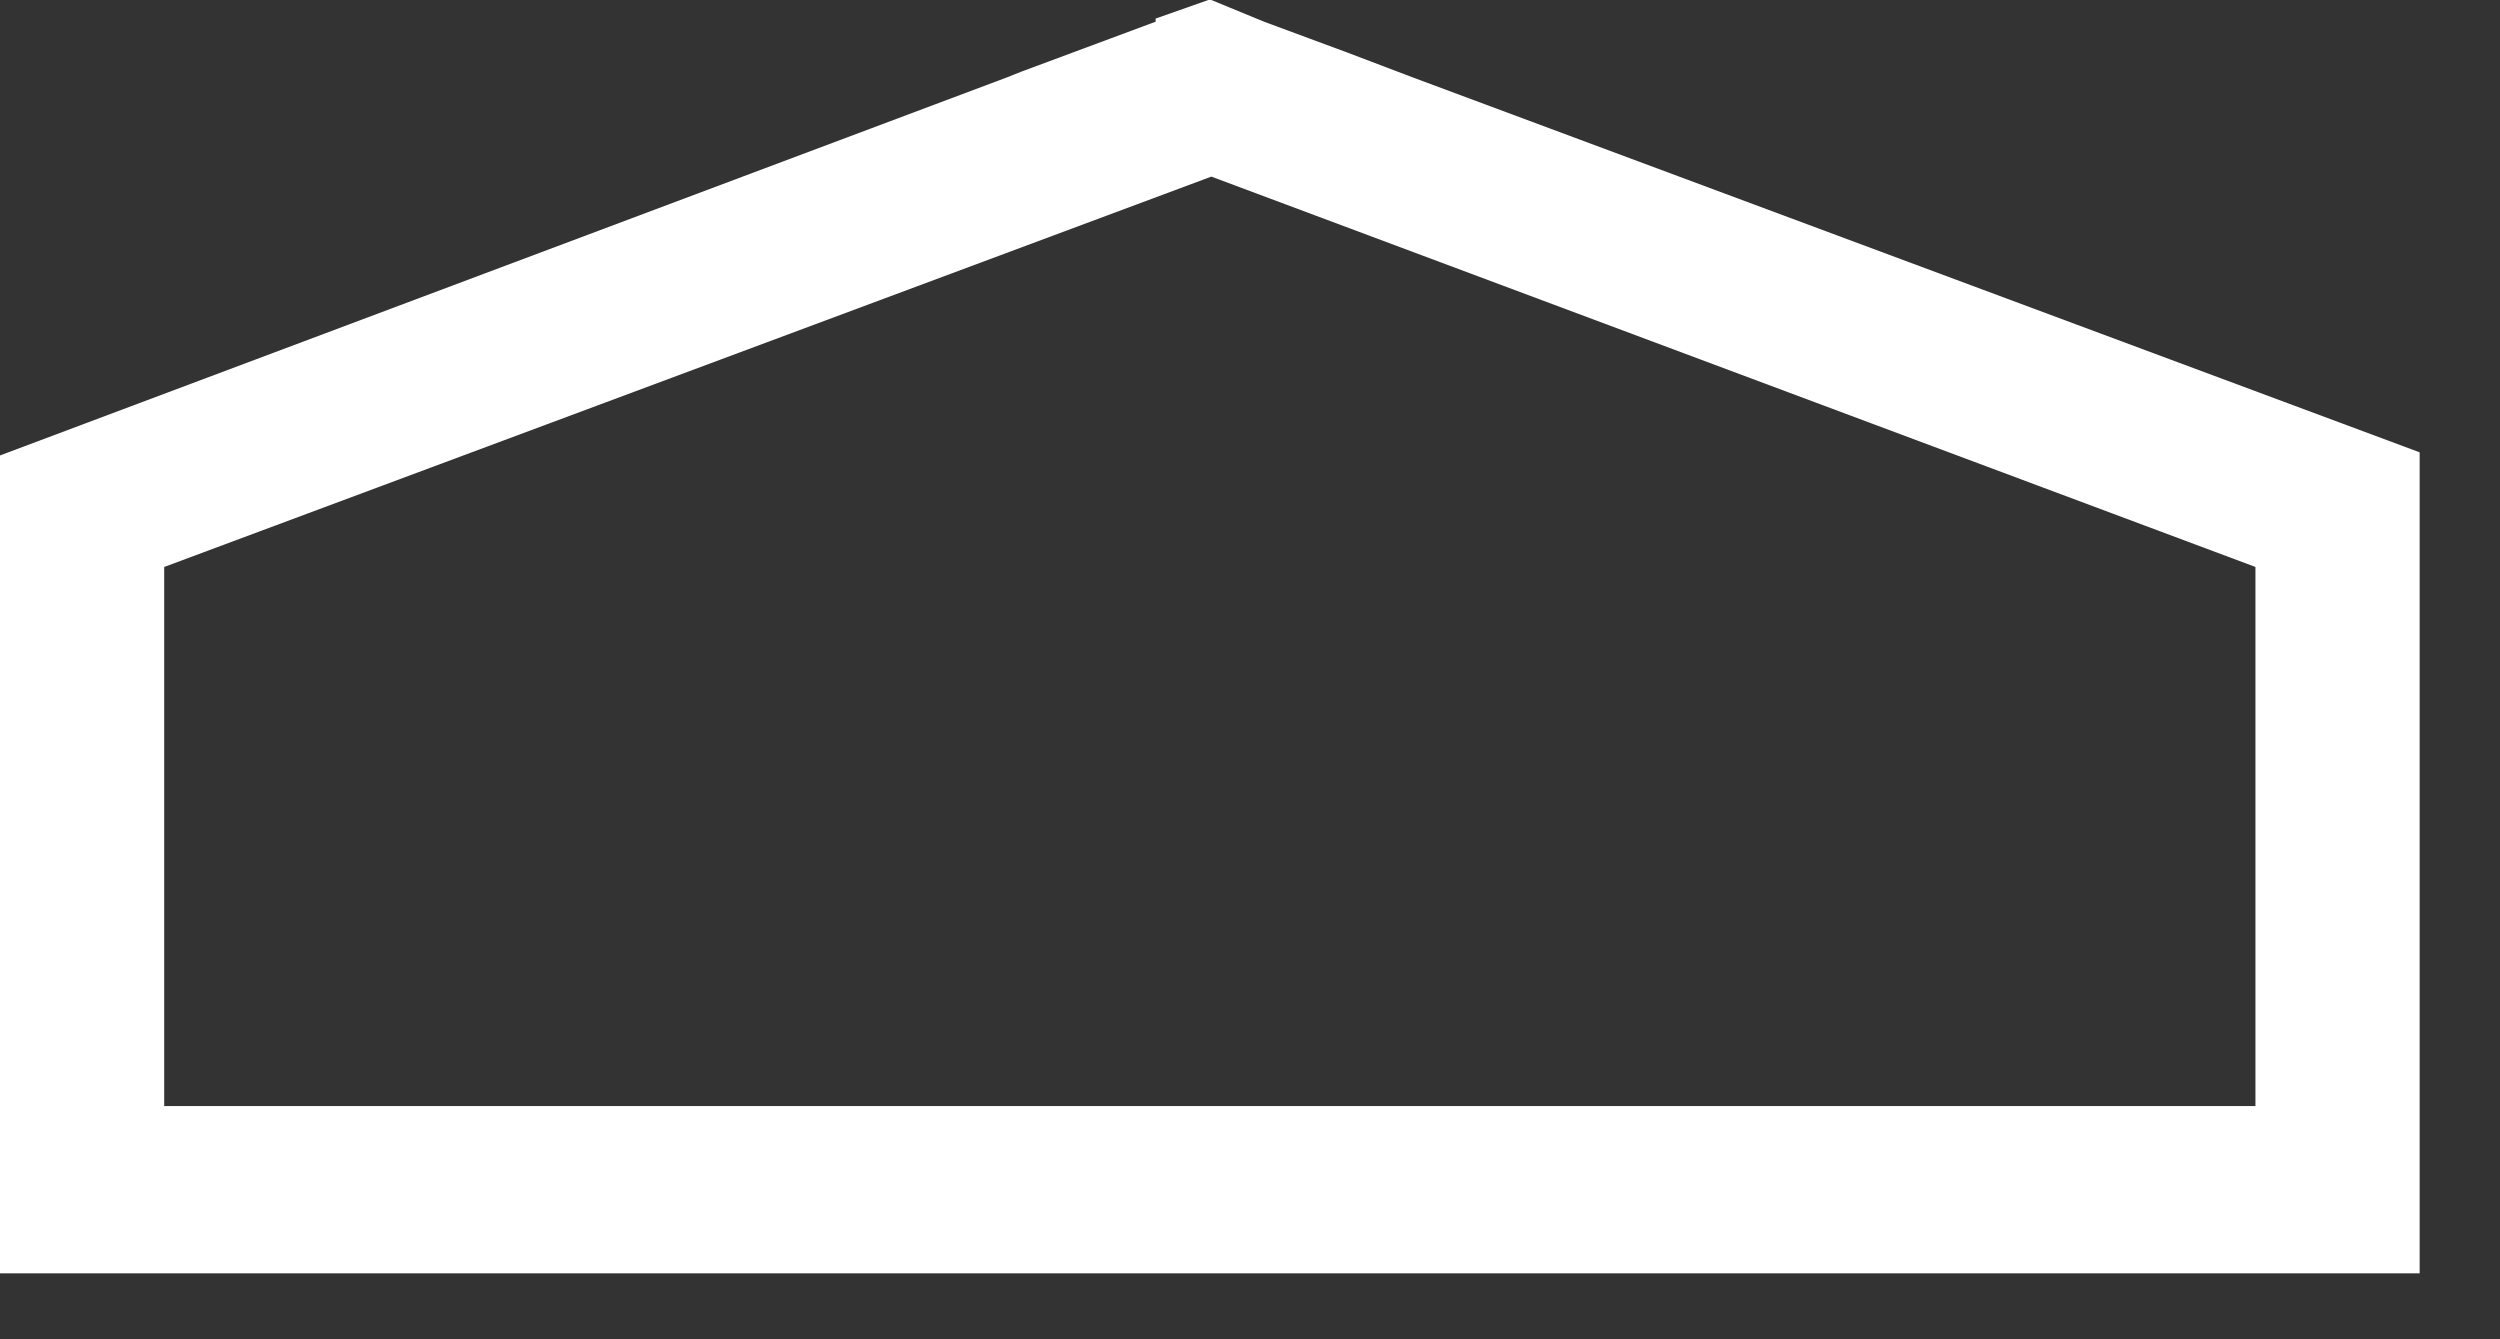 <svg xmlns:xlink="http://www.w3.org/1999/xlink" xmlns="http://www.w3.org/2000/svg" width="28" height="15" viewBox="0 0 28 15" fill="none">
<rect x="0" y="0" width="28" height="15" fill="#333333" stroke="none"/>
<path d="M1.839 12.422V6.35L13.567 1.978L25.261 6.35V12.388H1.839V12.422ZM13.533 0L12.943 0.208V0.243L11.451 0.798L11.277 0.867L0 5.101V5.587V6.454V14.261H0.937H1.874H25.296H26.753H27.1V6.454V5.552V5.066L15.823 0.867L15.094 0.59L14.157 0.243L13.567 0H13.533Z" fill="white"/>
</svg>